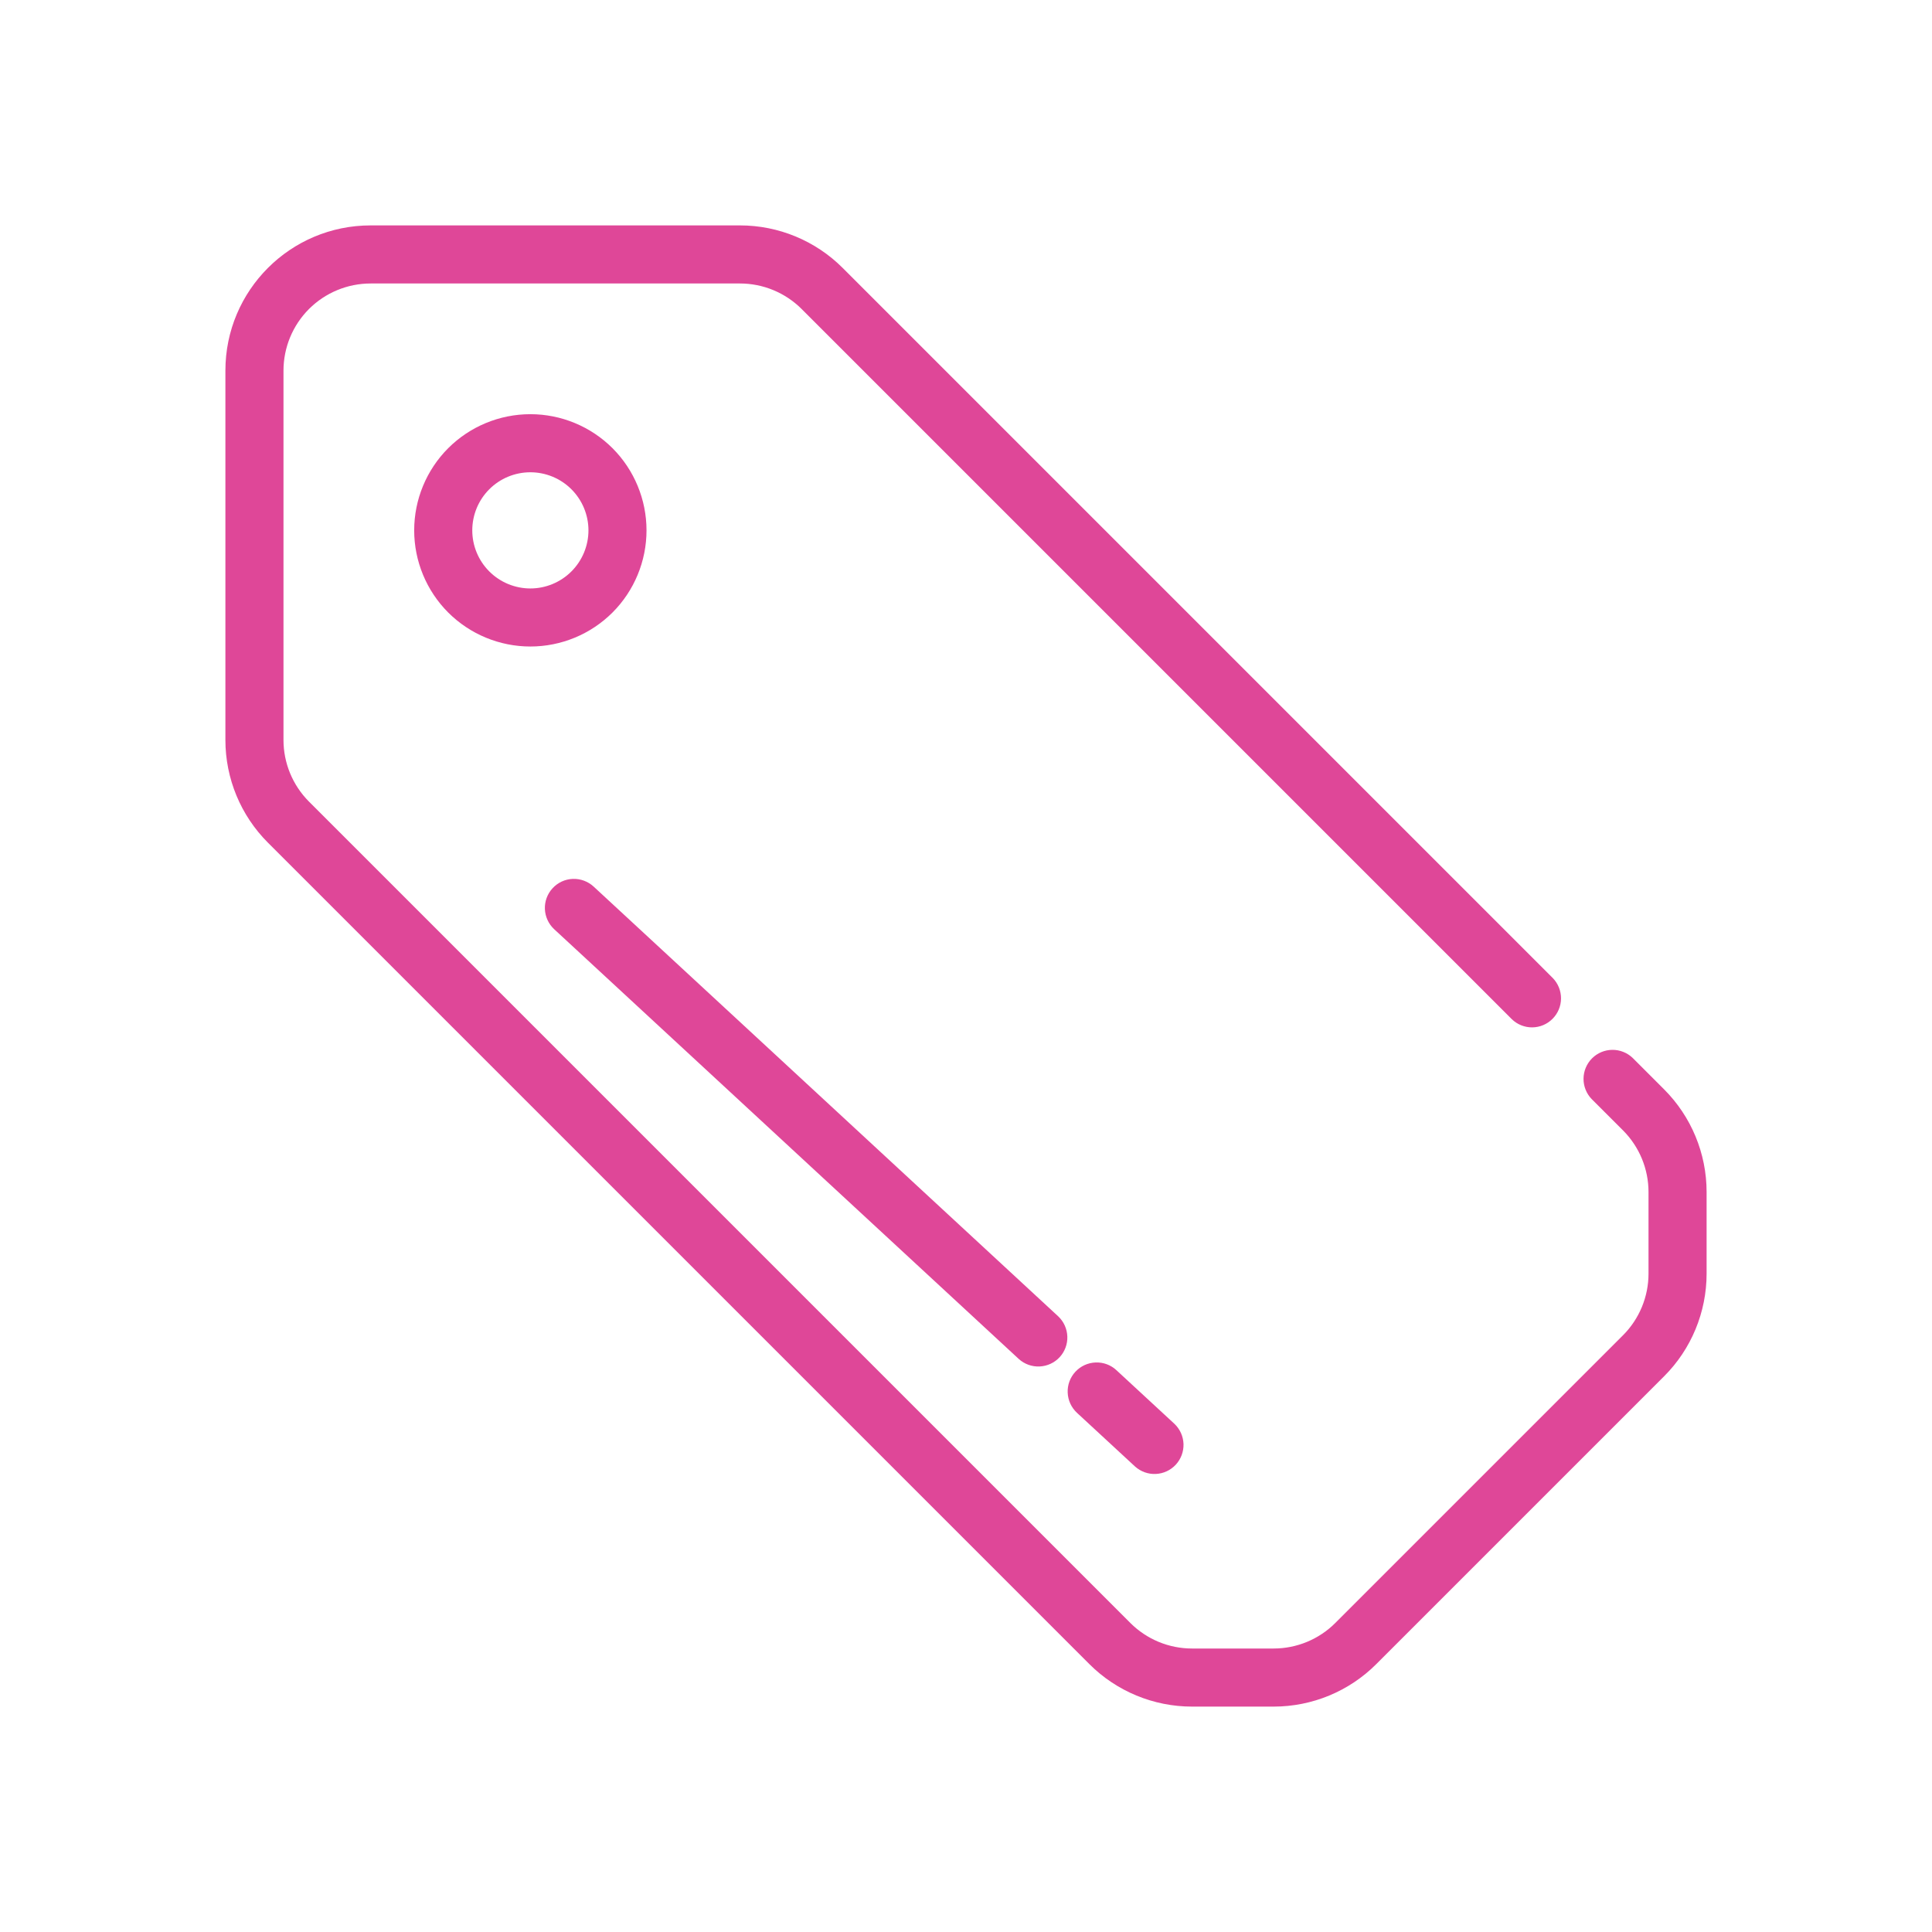<svg width="60" height="60" viewBox="0 0 60 60" fill="none" xmlns="http://www.w3.org/2000/svg">
<path d="M11.51 8.804C10.792 8.804 10.104 9.089 9.596 9.596C9.089 10.104 8.804 10.792 8.804 11.51V22.981C8.804 23.336 8.874 23.688 9.01 24.017C9.146 24.345 9.345 24.643 9.596 24.895L35.105 50.404C35.357 50.655 35.655 50.854 35.983 50.99C36.312 51.126 36.664 51.196 37.019 51.196H39.554C39.91 51.196 40.262 51.126 40.59 50.99C40.918 50.854 41.217 50.655 41.468 50.404L50.404 41.468C50.655 41.217 50.854 40.918 50.99 40.59C51.126 40.262 51.196 39.91 51.196 39.554V37.019C51.196 36.664 51.126 36.312 50.99 35.983C50.854 35.655 50.655 35.357 50.404 35.105L49.431 34.133C49.267 33.963 49.176 33.735 49.178 33.498C49.18 33.262 49.275 33.036 49.442 32.868C49.609 32.701 49.835 32.606 50.072 32.604C50.308 32.602 50.536 32.693 50.706 32.857L51.679 33.83C52.525 34.676 53 35.823 53 37.019V39.554C53 40.751 52.525 41.898 51.679 42.743L42.743 51.679C41.898 52.525 40.751 53 39.555 53H37.019C35.823 53 34.676 52.525 33.83 51.679L8.321 26.17C7.475 25.324 7 24.177 7 22.981V11.51C7 9.019 9.019 7 11.51 7H22.981C24.177 7 25.324 7.475 26.17 8.321L48.226 30.377C48.39 30.547 48.481 30.775 48.479 31.012C48.477 31.248 48.382 31.474 48.215 31.641C48.048 31.809 47.822 31.904 47.585 31.906C47.349 31.908 47.121 31.817 46.951 31.652L24.895 9.596C24.643 9.345 24.345 9.146 24.017 9.01C23.688 8.874 23.336 8.804 22.981 8.804H11.51Z" fill="#DF4798"/>
<path d="M17.162 27.584C17.324 27.408 17.549 27.304 17.788 27.295C18.027 27.286 18.26 27.372 18.436 27.534L32.867 40.883C33.039 41.047 33.139 41.271 33.147 41.508C33.155 41.745 33.069 41.975 32.908 42.149C32.747 42.323 32.524 42.426 32.287 42.437C32.05 42.448 31.819 42.366 31.642 42.207L17.211 28.858C17.036 28.696 16.932 28.47 16.922 28.231C16.913 27.992 16.999 27.759 17.162 27.584ZM33.397 42.601C33.559 42.426 33.785 42.322 34.024 42.313C34.263 42.303 34.496 42.389 34.671 42.552L36.475 44.22C36.647 44.384 36.747 44.608 36.755 44.845C36.762 45.082 36.676 45.312 36.516 45.486C36.355 45.66 36.132 45.764 35.895 45.775C35.658 45.786 35.427 45.703 35.25 45.544L33.446 43.876C33.271 43.713 33.167 43.488 33.158 43.249C33.148 43.01 33.234 42.777 33.397 42.601Z" fill="#DF4798"/>
<path fill-rule="evenodd" clip-rule="evenodd" d="M16.471 12.863C15.514 12.863 14.596 13.243 13.919 13.919C13.243 14.596 12.863 15.514 12.863 16.471C12.863 17.427 13.243 18.345 13.919 19.022C14.596 19.698 15.514 20.078 16.471 20.078C17.427 20.078 18.345 19.698 19.022 19.022C19.698 18.345 20.078 17.427 20.078 16.471C20.078 15.514 19.698 14.596 19.022 13.919C18.345 13.243 17.427 12.863 16.471 12.863ZM14.667 16.471C14.667 15.992 14.857 15.533 15.195 15.195C15.533 14.857 15.992 14.667 16.471 14.667C16.949 14.667 17.408 14.857 17.746 15.195C18.084 15.533 18.275 15.992 18.275 16.471C18.275 16.949 18.084 17.408 17.746 17.746C17.408 18.084 16.949 18.275 16.471 18.275C15.992 18.275 15.533 18.084 15.195 17.746C14.857 17.408 14.667 16.949 14.667 16.471Z" fill="#DF4798"/>
</svg>
